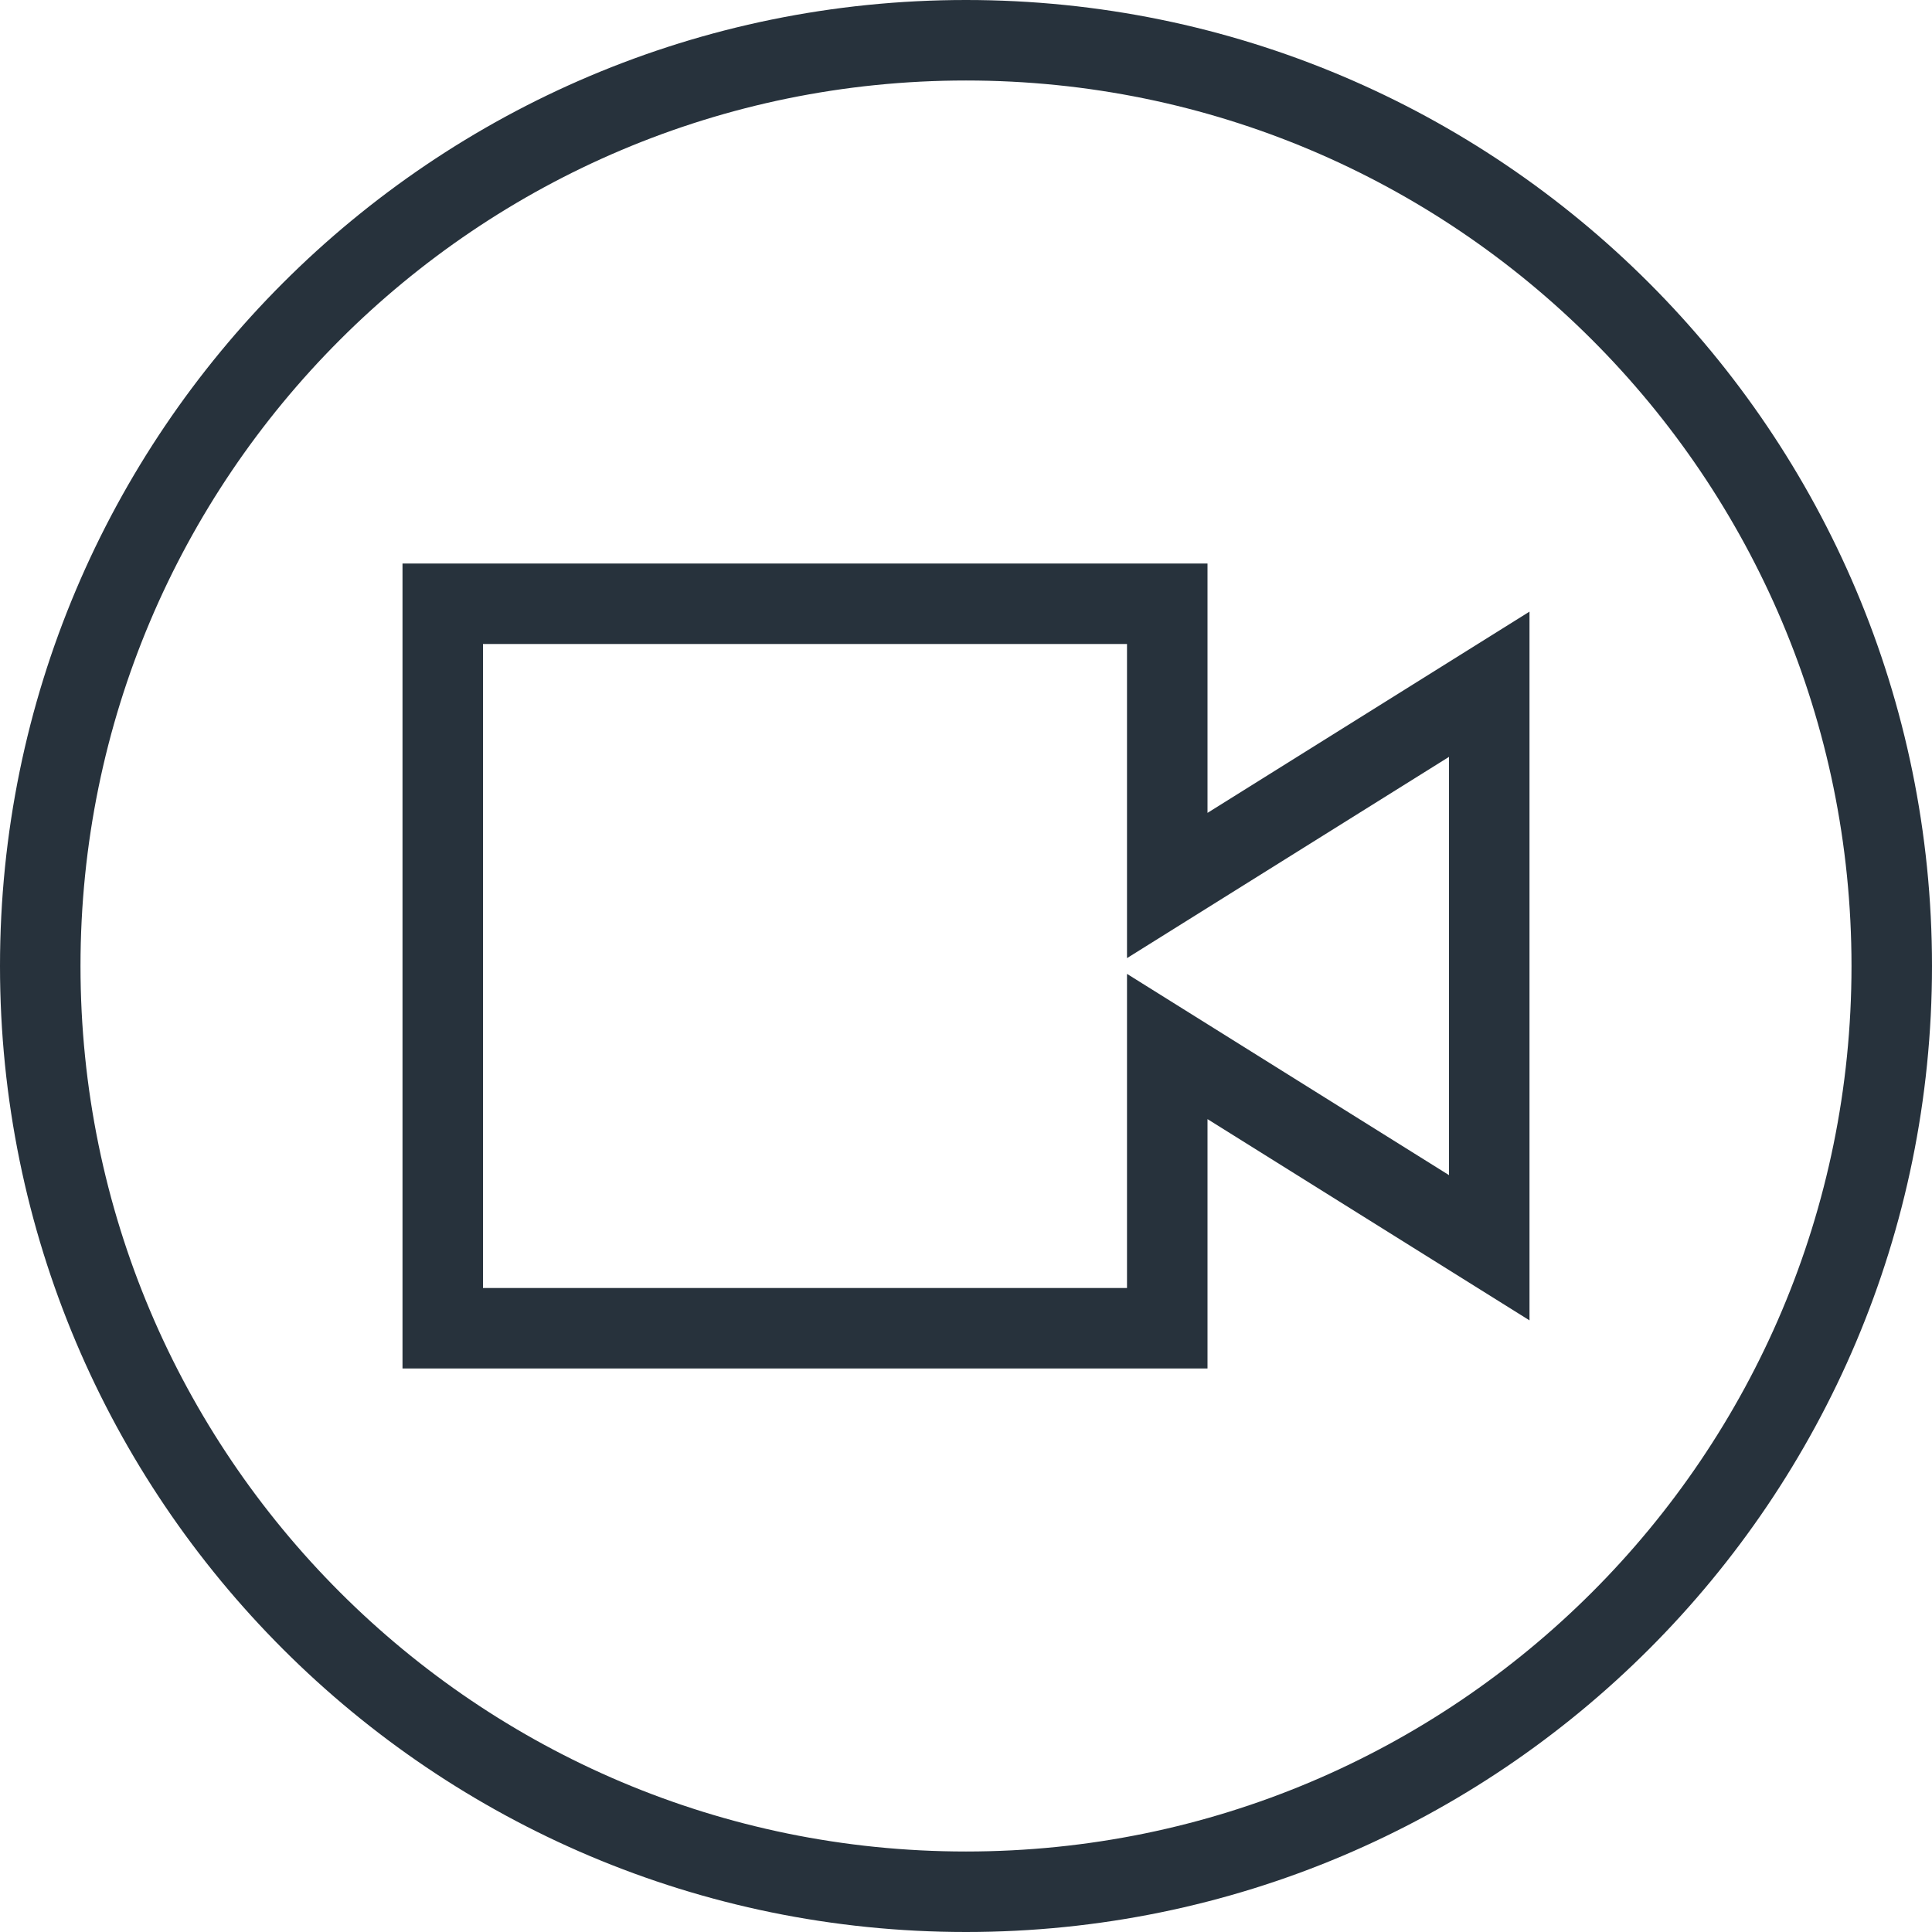 <svg xmlns="http://www.w3.org/2000/svg" viewBox="0 0 48 48" style="stroke: #27323c;">
  <g stroke-width="2" fill="none" fill-rule="evenodd">
    <path d="M29 33H11V15h18v7l8-5v14l-8-5v7z"/>
    <path d="M47 24c0 12.703-10.297 23-23 23C11.298 47 1 36.704 1 24 1 11.3 11.298 1 24 1c12.703 0 23 10.3 23 23z"/>
  </g>
</svg>